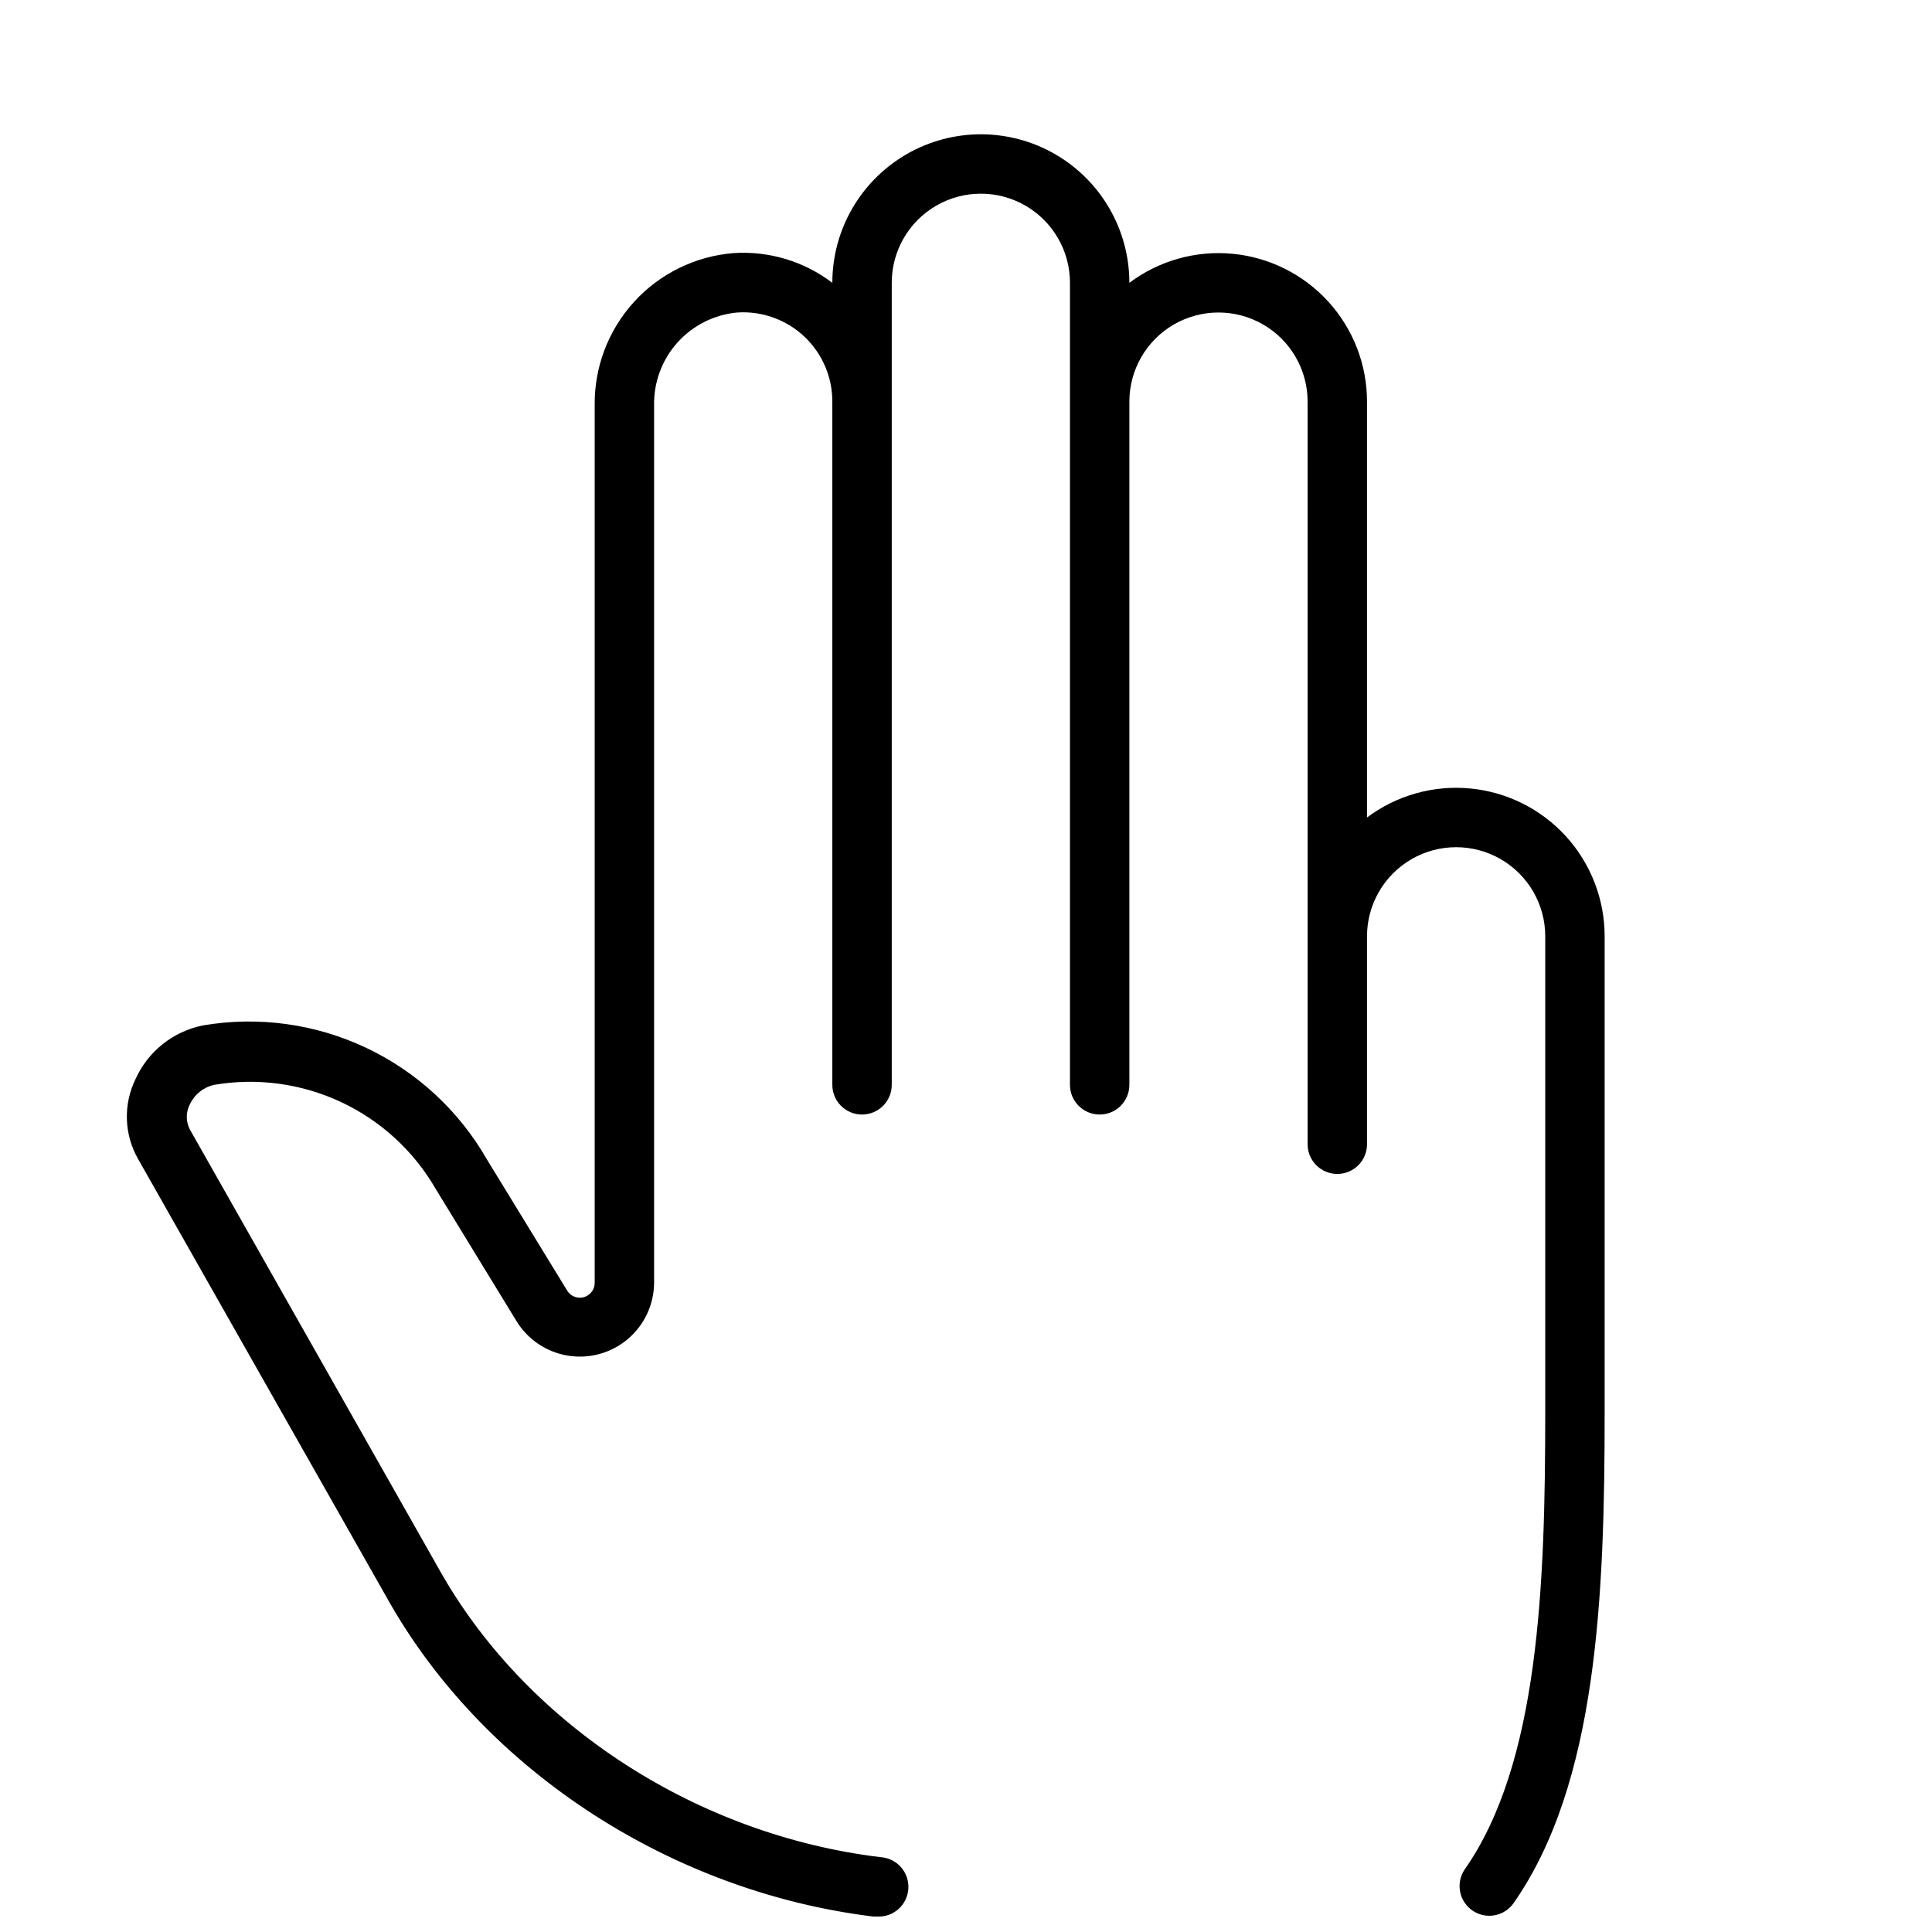 <?xml version="1.0" encoding="UTF-8"?>
<!-- Uploaded to: ICON Repo, www.svgrepo.com, Generator: ICON Repo Mixer Tools -->
<svg width="800px" height="800px" version="1.1" viewBox="144 144 512 512" xmlns="http://www.w3.org/2000/svg">
 <defs>
  <clipPath id="a">
   <path d="m177 179h393v472.9h-393z"/>
  </clipPath>
 </defs>
 <g clip-path="url(#a)">
  <path d="m247.56 569.25c25.703 44.516 74.785 76.16 127.88 82.656h0.941c4.348 0.262 8.082-3.051 8.344-7.398 0.262-4.348-3.051-8.082-7.398-8.344-48.375-5.863-92.891-34.559-116.11-74.785l-66.914-118.08c-1.07-2.074-1.07-4.535 0-6.609 1.23-2.641 3.613-4.562 6.457-5.195 11.426-1.945 23.172-0.348 33.66 4.578 10.488 4.926 19.223 12.941 25.027 22.973l21.41 35.031c2.988 4.906 7.973 8.262 13.641 9.184 5.672 0.926 11.461-0.672 15.852-4.375 4.394-3.703 6.949-9.141 6.996-14.887v-232.5c-0.137-6.141 2.062-12.102 6.156-16.684 4.09-4.582 9.766-7.438 15.883-7.996 6.531-0.434 12.953 1.859 17.727 6.336 4.777 4.477 7.481 10.734 7.465 17.281v181.06c0 4.348 3.523 7.871 7.871 7.871 4.348 0 7.875-3.523 7.875-7.871v-212.55c0-8.438 4.5-16.234 11.805-20.453 7.309-4.219 16.312-4.219 23.617 0 7.309 4.219 11.809 12.016 11.809 20.453v212.55c0 4.348 3.523 7.871 7.871 7.871s7.871-3.523 7.871-7.871v-181.06c0-8.438 4.504-16.234 11.809-20.453 7.309-4.219 16.309-4.219 23.617 0s11.809 12.016 11.809 20.453v196.8c0 4.348 3.523 7.871 7.871 7.871 4.348 0 7.871-3.523 7.871-7.871v-55.105c0-8.438 4.504-16.23 11.809-20.449 7.309-4.219 16.309-4.219 23.617 0 7.305 4.219 11.809 12.012 11.809 20.449v125.95c0 46.051-1.652 93.324-21.41 121.43h-0.004c-2.328 3.555-1.418 8.312 2.055 10.754 3.477 2.445 8.262 1.691 10.816-1.699 22.434-31.844 24.285-81.91 24.285-130.48v-125.95c0-9.793-3.652-19.238-10.242-26.484s-15.648-11.773-25.398-12.699c-9.754-0.926-19.5 1.82-27.336 7.695v-110.21c0-9.797-3.652-19.238-10.242-26.484-6.59-7.246-15.648-11.773-25.398-12.699-9.75-0.926-19.496 1.82-27.336 7.695 0-14.062-7.5-27.055-19.68-34.086-12.176-7.031-27.18-7.031-39.359 0-12.176 7.031-19.68 20.023-19.68 34.086-7.5-5.707-16.812-8.504-26.215-7.871-10.109 0.816-19.535 5.449-26.359 12.953-6.828 7.508-10.543 17.324-10.402 27.469v232.5c-0.012 1.754-1.184 3.289-2.871 3.762-1.688 0.477-3.484-0.223-4.41-1.715l-21.332-34.871c-7.41-12.891-18.59-23.199-32.043-29.535-13.449-6.336-28.52-8.391-43.176-5.891-7.906 1.59-14.559 6.894-17.867 14.25-3.281 6.742-3.016 14.668 0.707 21.176z"/>
 </g>
</svg>